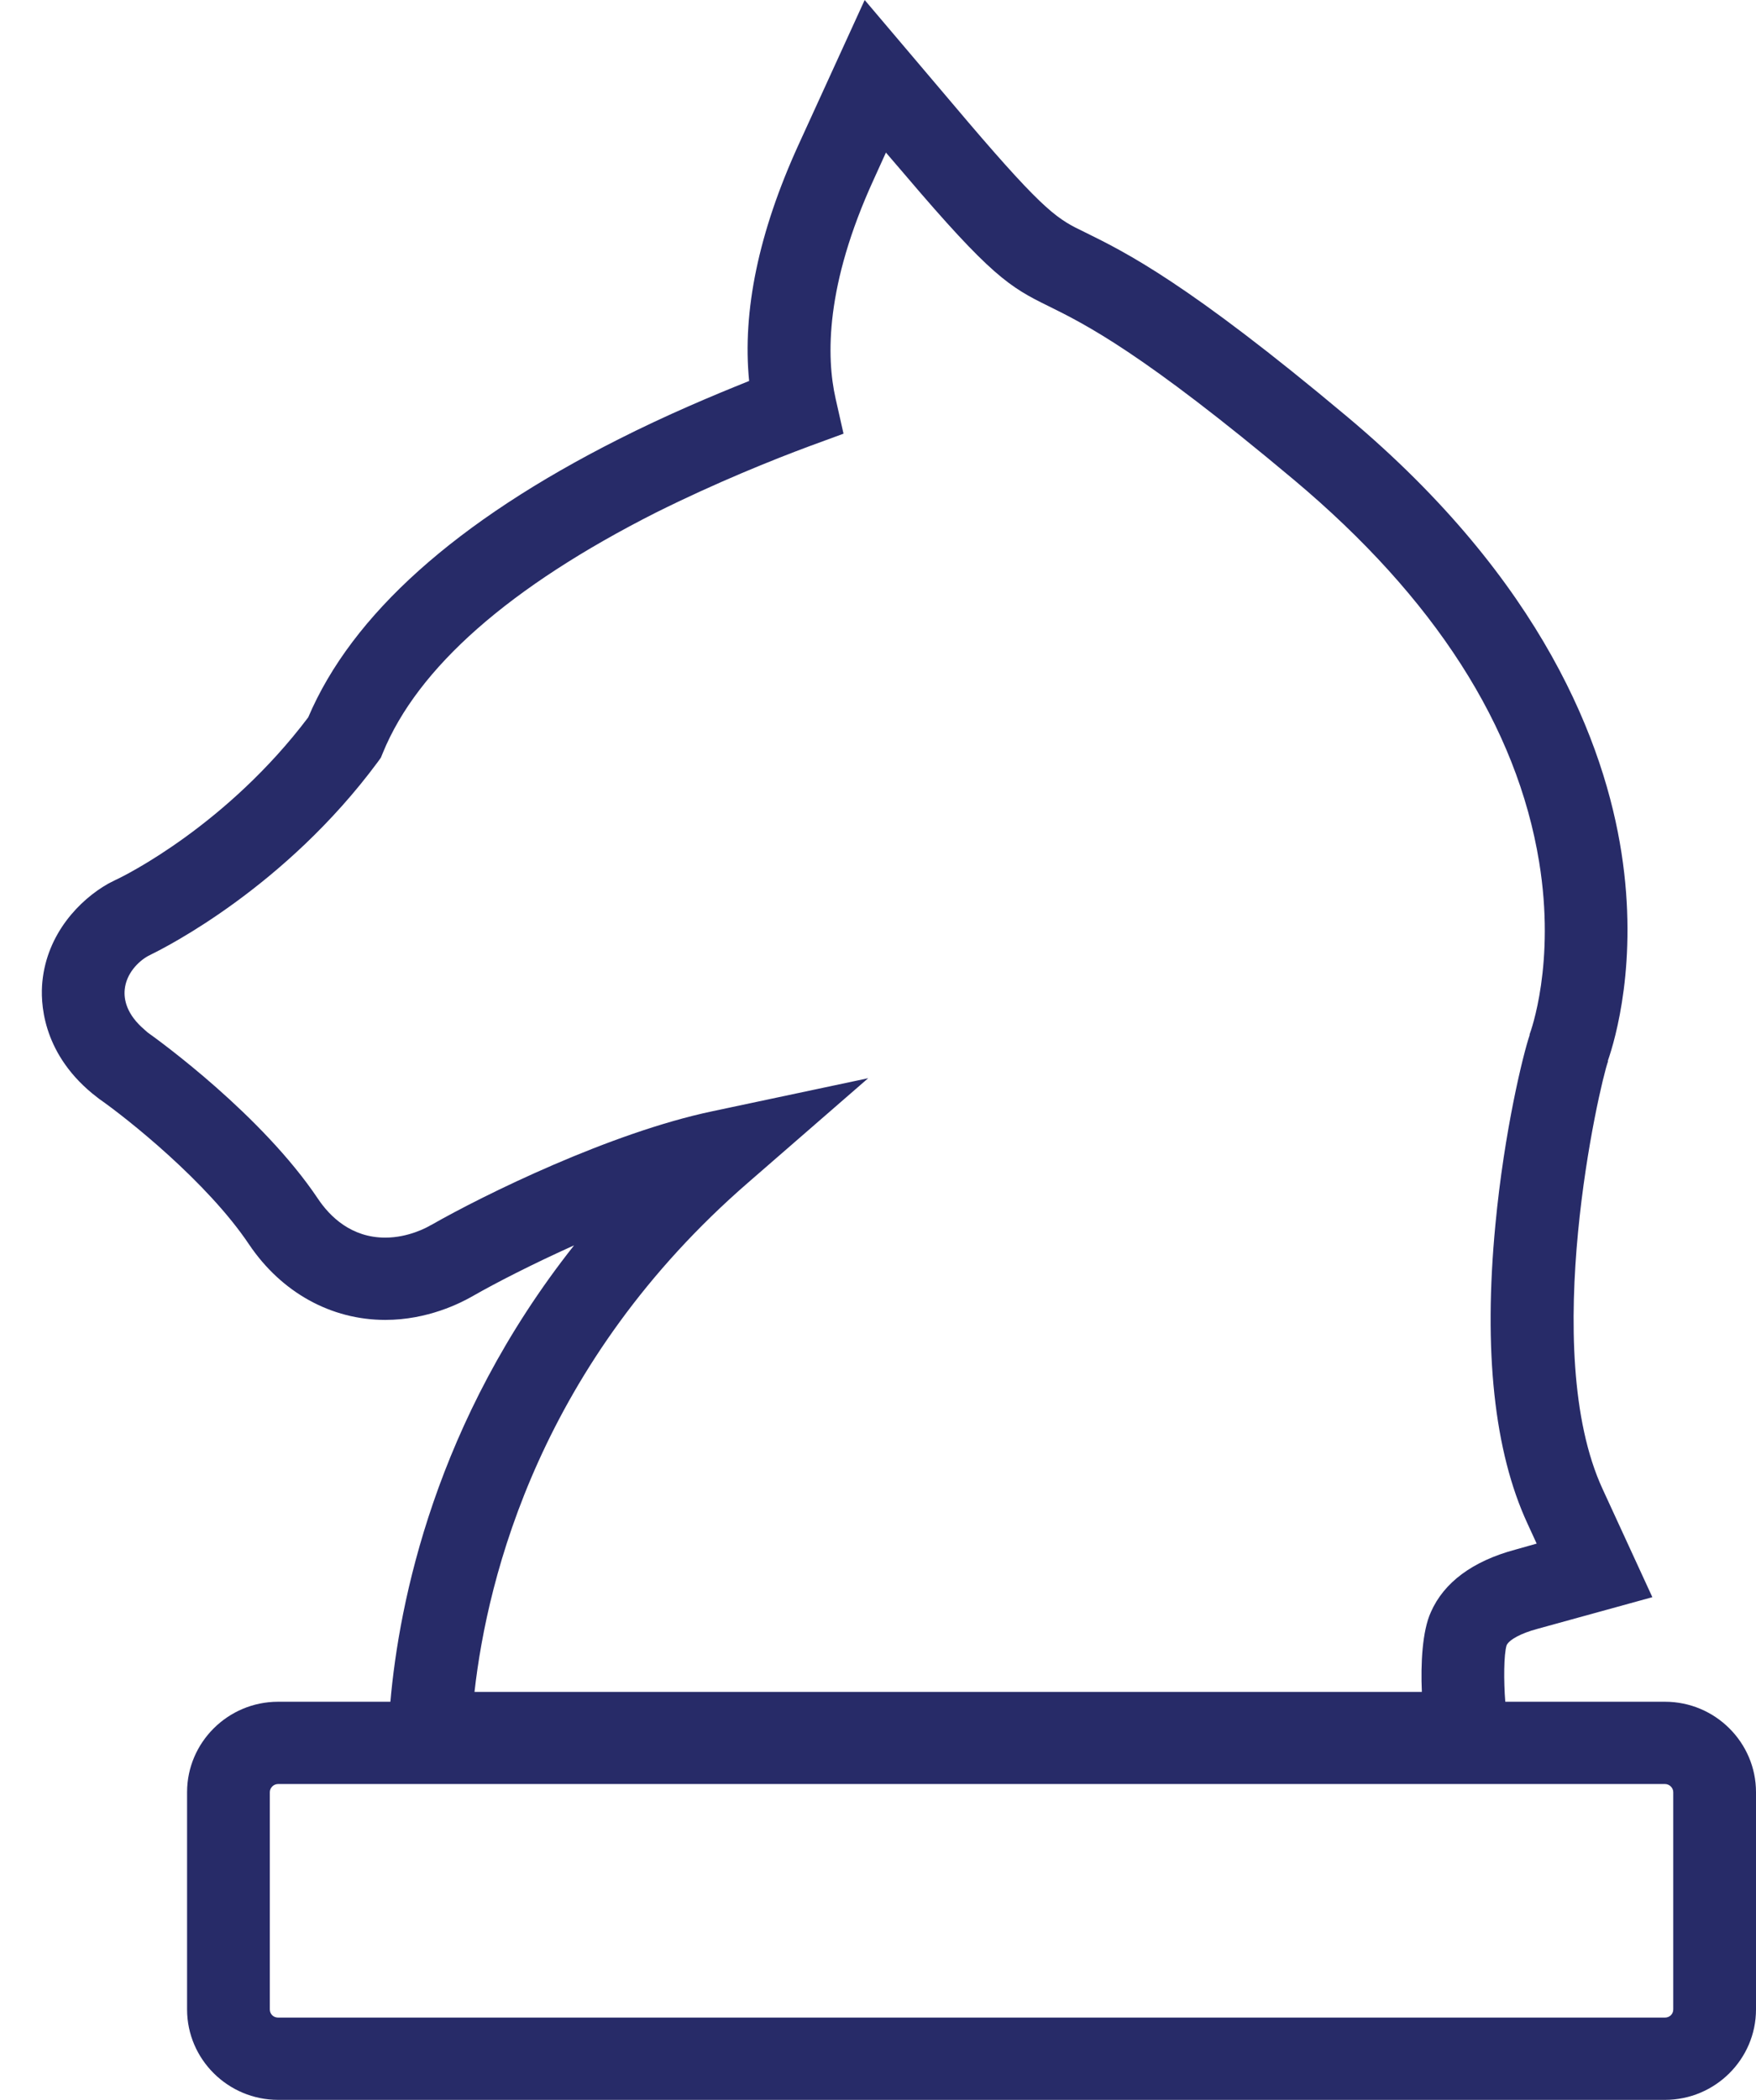 <svg id="SvgjsSvg1053" xmlns="http://www.w3.org/2000/svg" version="1.1" xmlns:xlink="http://www.w3.org/1999/xlink" xmlns:svgjs="http://svgjs.com/svgjs" width="41" height="49"><defs id="SvgjsDefs1054"></defs><path id="SvgjsPath1055" d="M977.875 1669.71L974.146 1669.71C974.108 1669.23 974.11 1668.6 974.178 1668.39C974.24 1668.26 974.519 1668.11 974.894 1668.01L977.58 1667.27L976.42 1664.75C974.92 1661.51 976.345 1655.32 976.547 1654.76L976.542 1654.76L976.542 1654.75C976.709 1654.27 977.254 1652.44 976.859 1649.9C976.468 1647.38 975.042 1643.57 970.462 1639.73C966.728 1636.6 965.287 1635.89 964.332 1635.42C963.708 1635.12 963.424 1634.98 961.606 1632.85L959.189 1630L957.639 1633.39C956.714 1635.42 956.33 1637.26 956.491 1638.89C955.643 1639.23 954.569 1639.68 953.442 1640.25C949.655 1642.16 947.218 1644.34 946.196 1646.74C944.315 1649.23 941.951 1650.42 941.684 1650.54L941.527 1650.62C940.855 1651 940.097 1651.79 939.989 1652.91C939.944 1653.36 939.967 1654.53 941.147 1655.51L941.274 1655.61L941.312 1655.64C941.958 1656.09 943.839 1657.58 944.816 1659.04C945.572 1660.16 946.73 1660.8 947.996 1660.8C948.982 1660.8 949.75 1660.41 950.045 1660.24C950.57 1659.94 951.425 1659.5 952.404 1659.06C949.158 1663.16 948.318 1667.4 948.115 1669.71L945.493 1669.71C944.321 1669.71 943.368 1670.66 943.368 1671.82L943.368 1676.89C943.368 1678.05 944.321 1679 945.493 1679L977.875 1679C979.047 1679 980 1678.05 980 1676.89L980 1671.82C980 1670.66 979.047 1669.71 977.875 1669.71ZM956.474 1657.59L959.271 1655.16L955.638 1655.93C953.255 1656.43 950.304 1657.88 949.077 1658.58L949.056 1658.59C948.974 1658.64 948.536 1658.88 947.996 1658.88C947.203 1658.88 946.702 1658.39 946.422 1657.97C945.12 1656.03 942.74 1654.3 942.444 1654.09L942.377 1654.03C941.952 1653.67 941.889 1653.32 941.912 1653.09C941.948 1652.72 942.223 1652.44 942.454 1652.31L942.532 1652.27C942.86 1652.11 945.661 1650.7 947.821 1647.78L947.893 1647.68L947.938 1647.57C948.75 1645.58 950.896 1643.69 954.317 1641.96C955.723 1641.26 957.043 1640.73 957.904 1640.41L958.695 1640.12L958.51 1639.3C958.291 1638.33 958.268 1636.66 959.399 1634.19L959.685 1633.56L960.131 1634.08C962.129 1636.43 962.574 1636.7 963.475 1637.14C964.345 1637.57 965.66 1638.22 969.215 1641.2C972.494 1643.95 974.419 1646.95 974.936 1650.11C975.325 1652.48 974.739 1654.07 974.713 1654.14L974.711 1654.14L974.716 1654.15C974.566 1654.59 974.125 1656.37 973.915 1658.58C973.634 1661.52 973.886 1663.87 974.663 1665.55L974.879 1666.02L974.382 1666.16C973.377 1666.43 972.711 1666.93 972.408 1667.62C972.208 1668.06 972.169 1668.82 972.198 1669.48L950.079 1669.48C950.383 1666.78 951.628 1661.79 956.474 1657.59ZM978.068 1676.89C978.068 1677 977.981 1677.08 977.875 1677.08L945.493 1677.08C945.386 1677.08 945.3 1677 945.3 1676.89L945.3 1671.82C945.3 1671.72 945.386 1671.63 945.493 1671.63L977.875 1671.63C977.981 1671.63 978.068 1671.72 978.068 1671.82Z " fill="#272b68" transform="matrix(1,0,0,1,-939,-1630)"></path></svg>